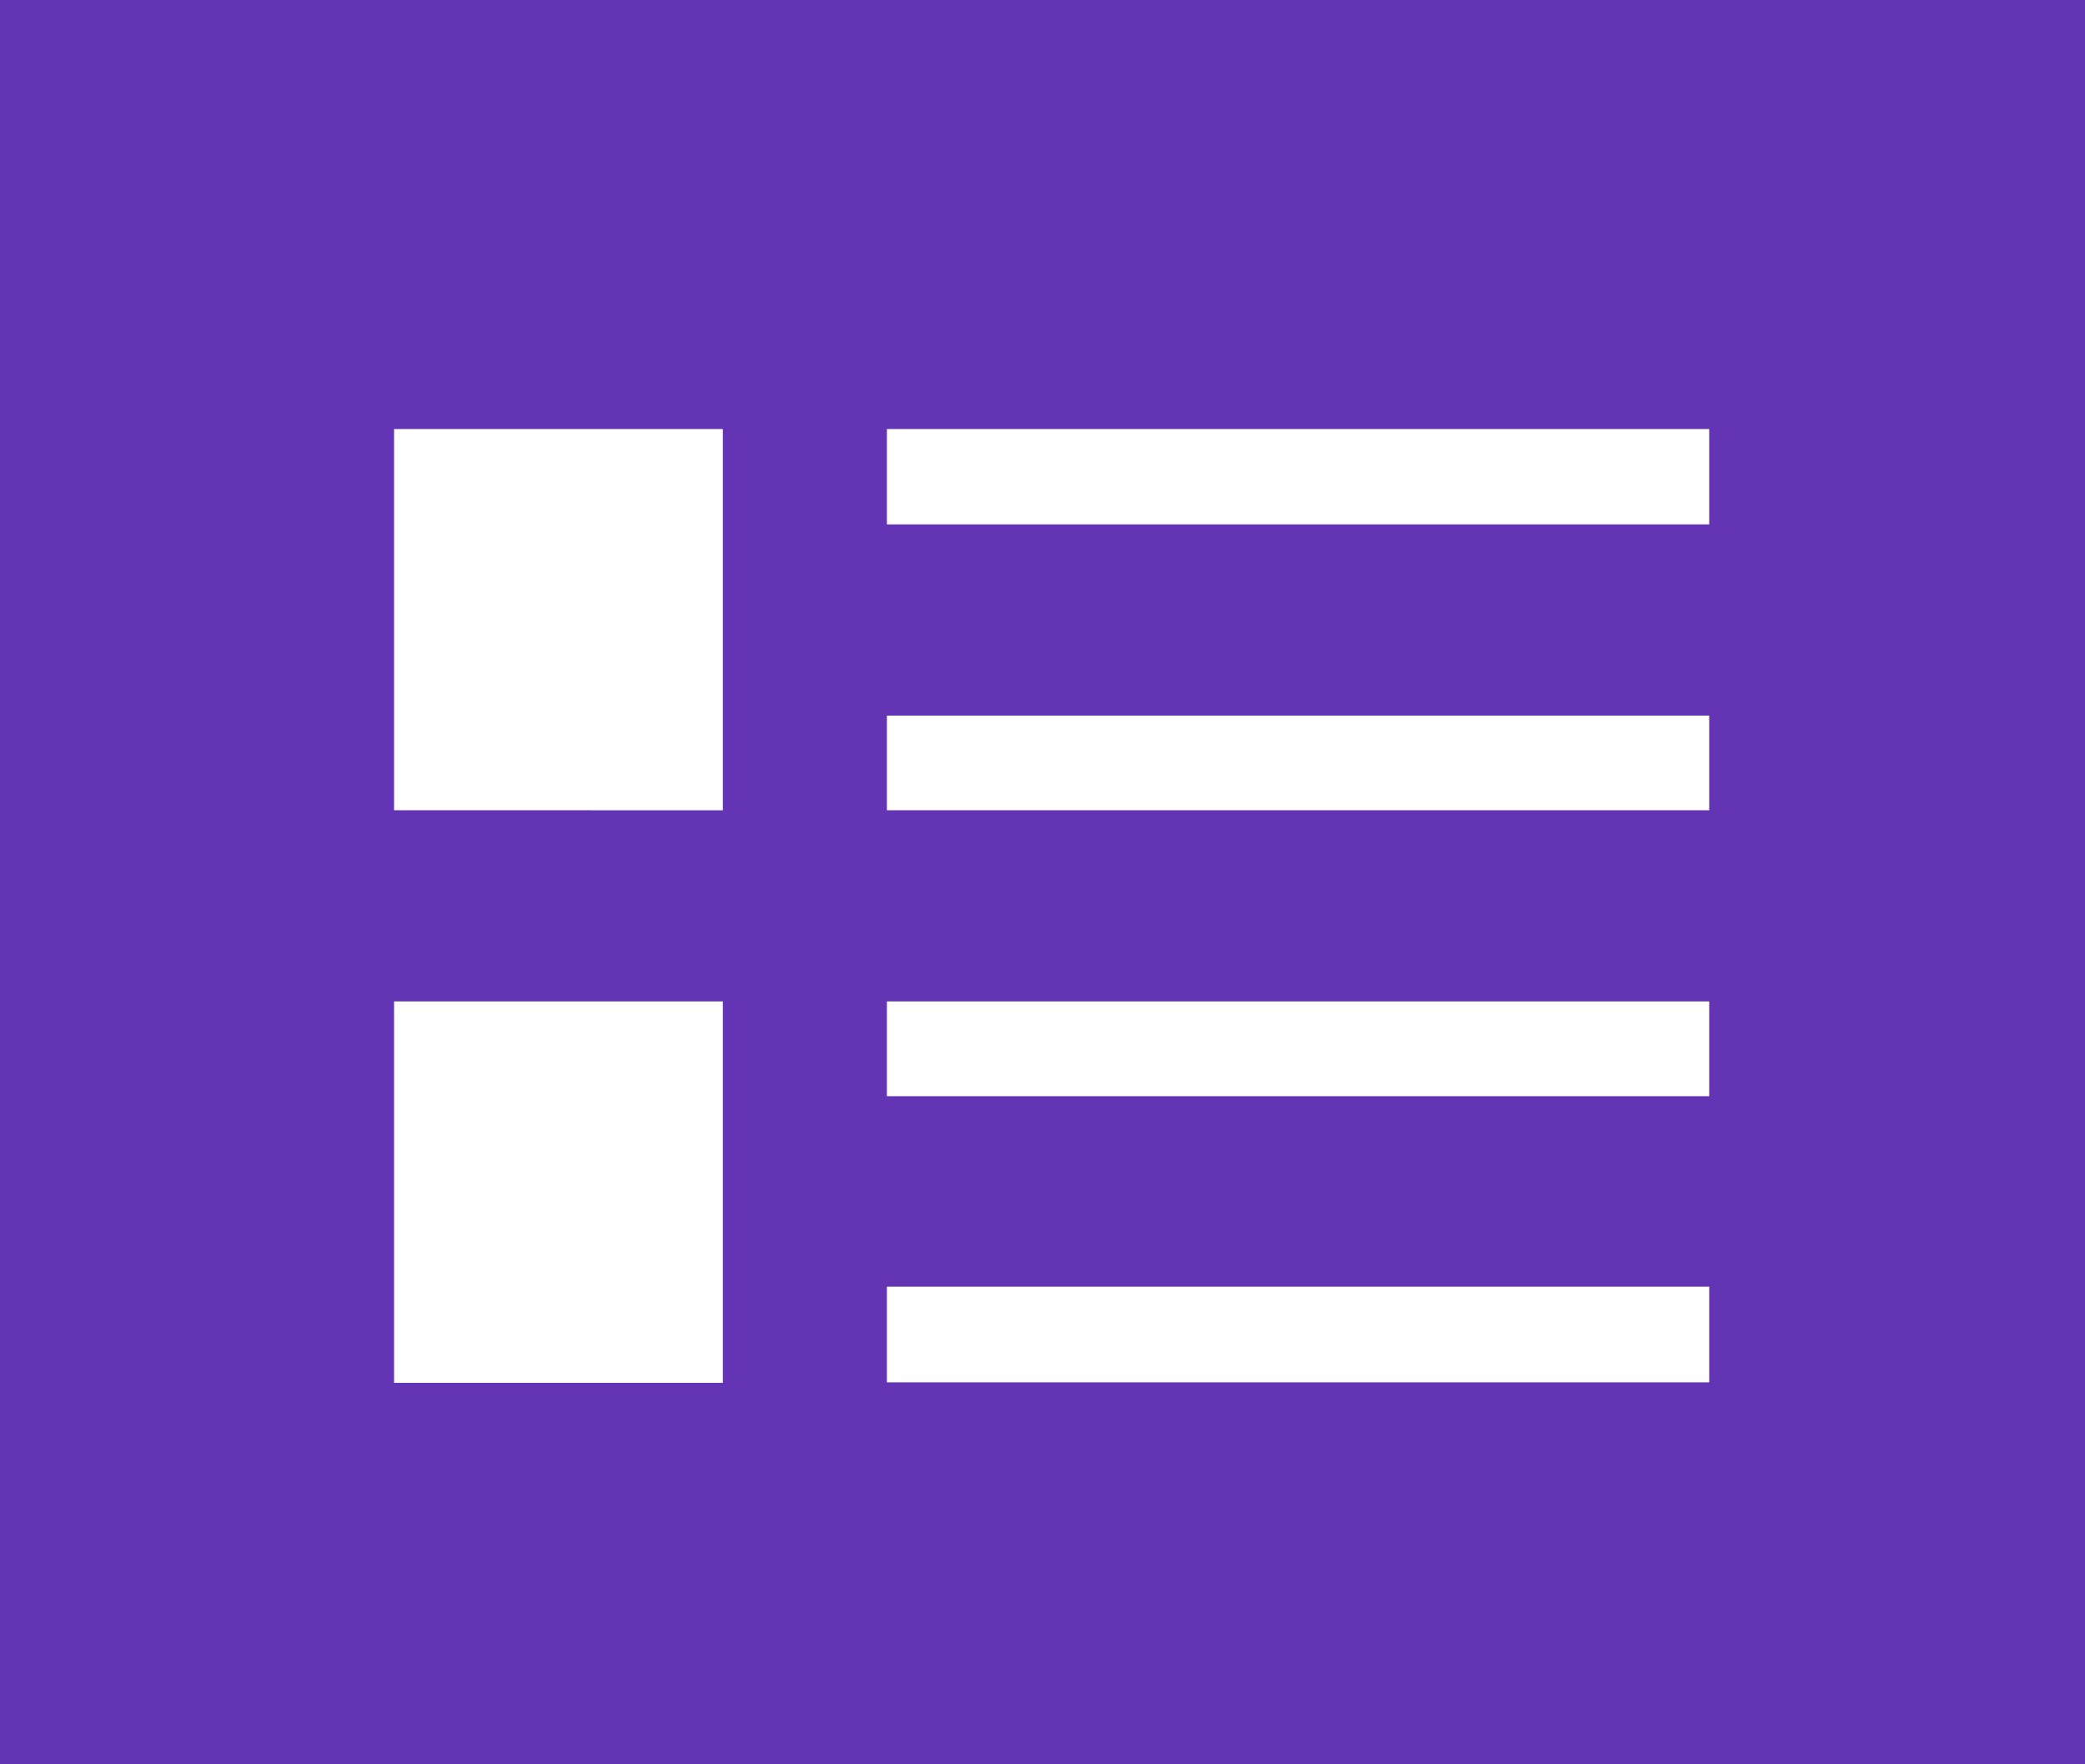 <svg xmlns="http://www.w3.org/2000/svg" width="26" height="22" viewBox="0 0 26 22">
    <path data-name="사각형 17421" style="fill:#6335b4" d="M0 0h26v22H0z"/>
    <path data-name="패스 18139" d="M5633-18756.107v-4.756h4.1v4.756zm6.146-.006v-1.193h10.254v1.193zm0-3.568v-1.182h10.254v1.182zm0-3.566v-1.18h10.254v1.18zm-6.146 0v-4.753h4.1v4.754zm6.146-3.564v-1.189h10.254v1.189z" transform="translate(-5628.086 18773.35)" style="fill:#fff"/>
</svg>
